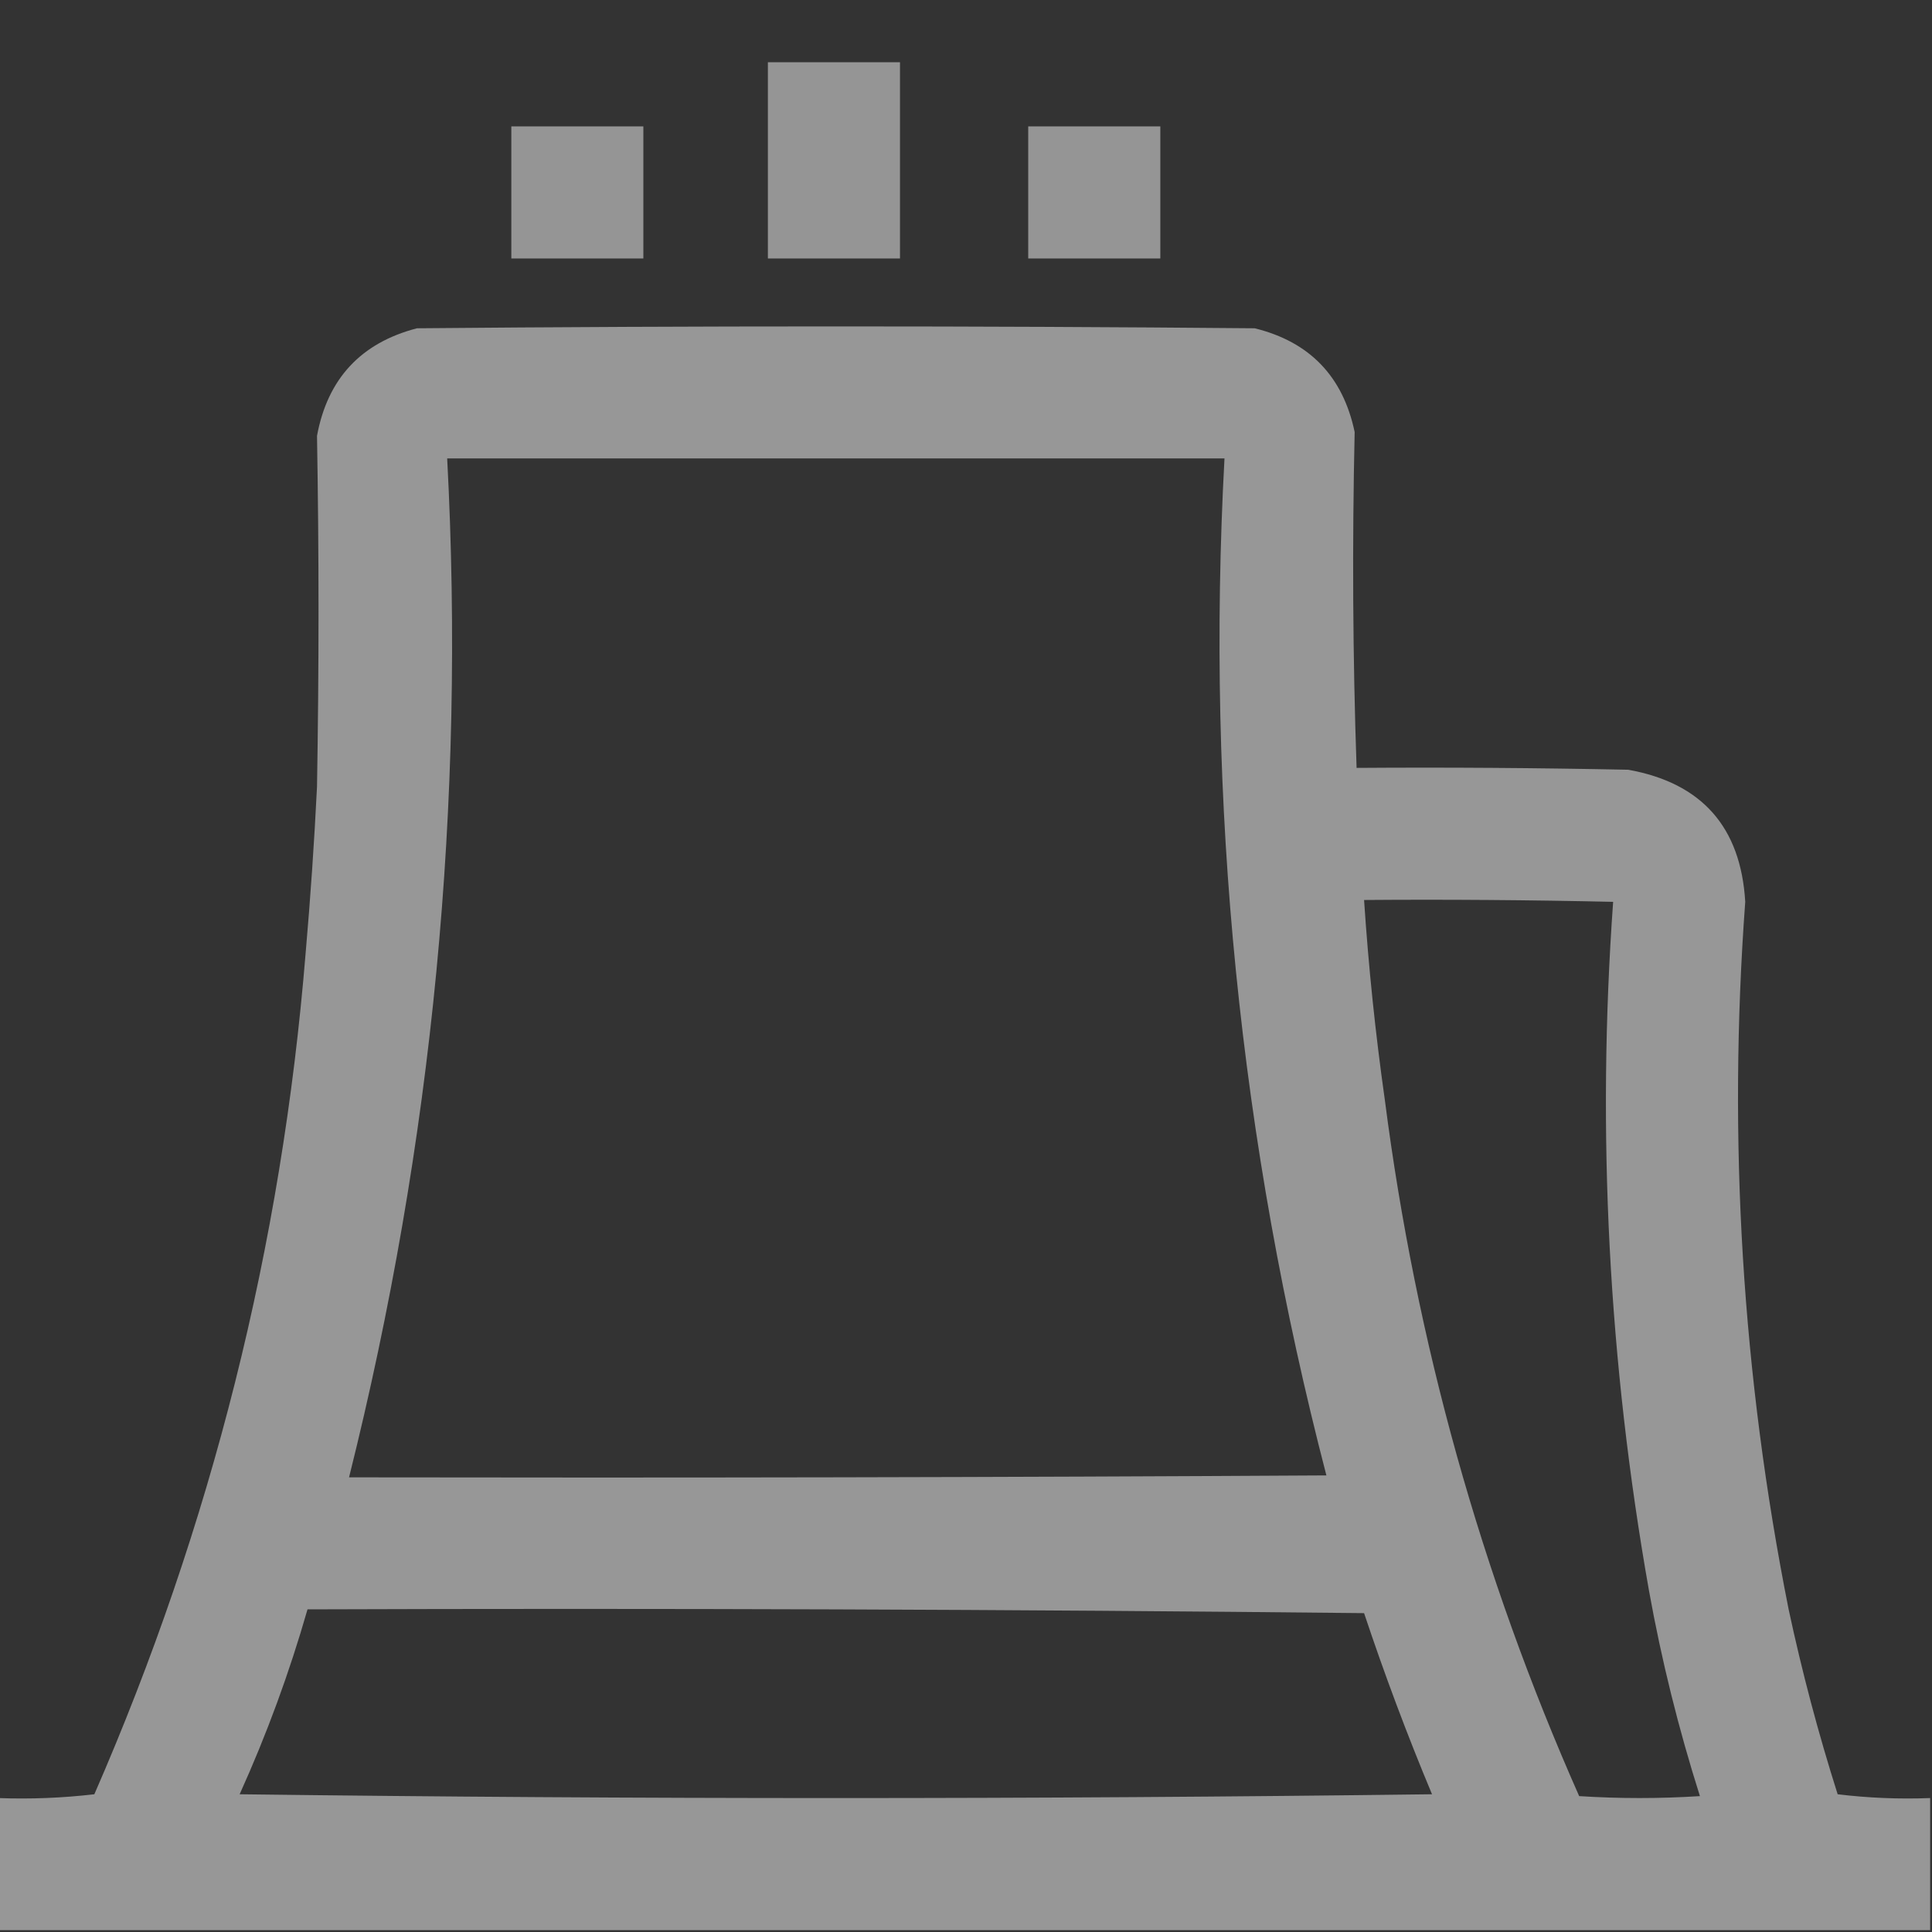 <svg width="24" height="24" viewBox="0 0 24 24" fill="none" xmlns="http://www.w3.org/2000/svg">
<rect x="0" y="0" width="24" height="24" fill="#333333" stroke="none"/>
<g opacity="0.5" clip-path="url(#clip0_656_2380)">
<path opacity="0.96" fill-rule="evenodd" clip-rule="evenodd" d="M9.539 0.773C10.086 0.773 10.633 0.773 11.18 0.773C11.18 1.586 11.18 2.398 11.18 3.211C10.633 3.211 10.086 3.211 9.539 3.211C9.539 2.398 9.539 1.586 9.539 0.773Z" fill="white"/>
<path opacity="0.951" fill-rule="evenodd" clip-rule="evenodd" d="M6.352 1.57C6.898 1.57 7.445 1.57 7.992 1.57C7.992 2.117 7.992 2.664 7.992 3.211C7.445 3.211 6.898 3.211 6.352 3.211C6.352 2.664 6.352 2.117 6.352 1.57Z" fill="white"/>
<path opacity="0.951" fill-rule="evenodd" clip-rule="evenodd" d="M12.773 1.57C13.32 1.57 13.867 1.57 14.414 1.57C14.414 2.117 14.414 2.664 14.414 3.211C13.867 3.211 13.32 3.211 12.773 3.211C12.773 2.664 12.773 2.117 12.773 1.57Z" fill="white"/>
<path opacity="0.975" fill-rule="evenodd" clip-rule="evenodd" d="M23.977 22.336C23.977 22.883 23.977 23.43 23.977 23.977C15.976 23.977 7.977 23.977 -0.023 23.977C-0.023 23.43 -0.023 22.883 -0.023 22.336C0.379 22.351 0.777 22.335 1.172 22.289C2.627 18.954 3.502 15.469 3.797 11.836C3.857 11.149 3.904 10.462 3.938 9.773C3.963 8.32 3.963 6.867 3.938 5.414C4.069 4.705 4.483 4.259 5.18 4.078C8.648 4.047 12.117 4.047 15.586 4.078C16.269 4.246 16.683 4.676 16.828 5.367C16.797 6.758 16.804 8.149 16.852 9.539C17.977 9.531 19.102 9.539 20.227 9.562C21.141 9.727 21.625 10.274 21.68 11.203C21.462 14.157 21.641 17.087 22.219 19.992C22.385 20.768 22.588 21.533 22.828 22.289C23.207 22.335 23.59 22.351 23.977 22.336ZM5.555 5.695C8.773 5.695 11.992 5.695 15.211 5.695C14.979 9.974 15.4 14.185 16.477 18.328C12.43 18.352 8.383 18.359 4.336 18.352C5.376 14.195 5.782 9.976 5.555 5.695ZM16.945 11.18C17.977 11.172 19.008 11.18 20.039 11.203C19.833 14.07 19.982 16.922 20.484 19.758C20.64 20.625 20.852 21.476 21.117 22.312C20.617 22.344 20.117 22.344 19.617 22.312C18.394 19.55 17.59 16.667 17.203 13.664C17.086 12.839 17 12.011 16.945 11.18ZM3.82 19.992C8.195 19.977 12.57 19.992 16.945 20.039C17.199 20.8 17.48 21.55 17.789 22.289C12.852 22.352 7.914 22.352 2.977 22.289C3.314 21.543 3.595 20.778 3.82 19.992Z" fill="white"/>
</g>
<defs>
<clipPath id="clip0_656_2380">
<rect width="24" height="24" fill="white"/>
</clipPath>
</defs>
</svg>
